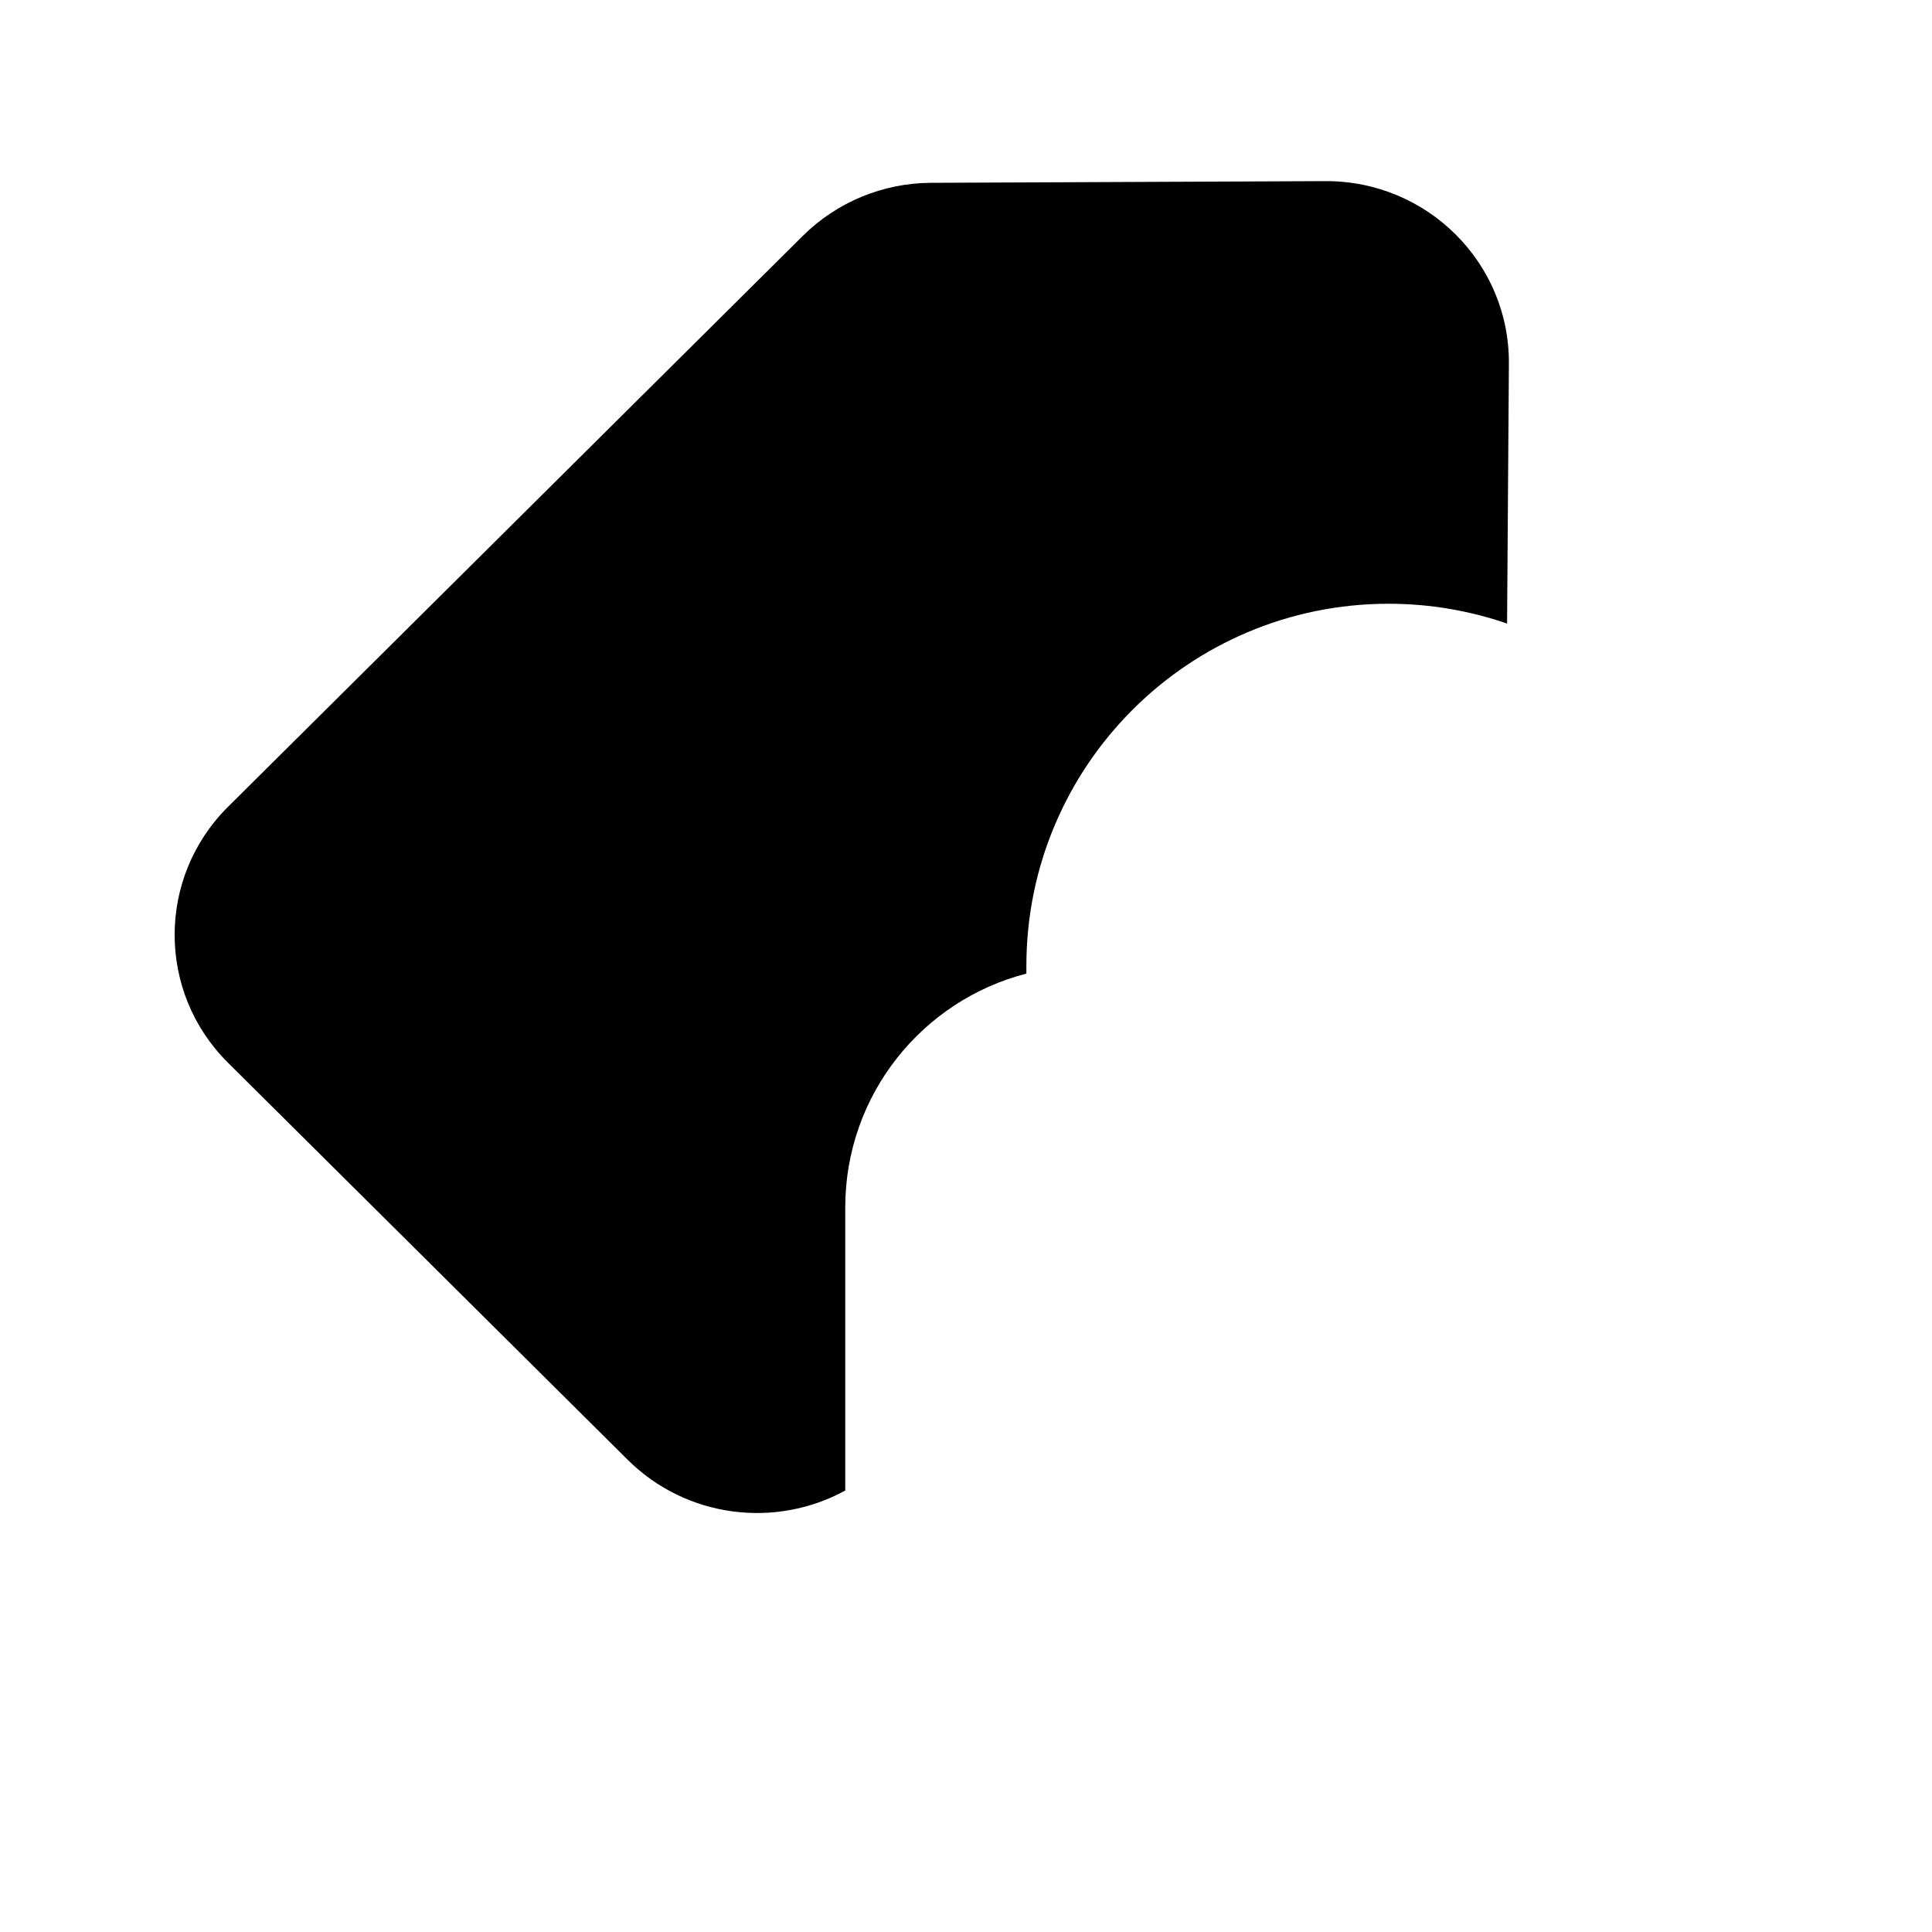 <svg xmlns="http://www.w3.org/2000/svg" viewBox="0 0 16 16" fill="none"><path d="M6.648 1.954L1.888 6.682C1.299 7.268 1.299 8.216 1.888 8.801L5.198 12.089C5.686 12.574 6.424 12.659 7 12.344V10C7 9.068 7.637 8.285 8.5 8.063V8C8.5 6.343 9.843 5 11.5 5C11.843 5 12.173 5.058 12.481 5.164L12.496 3.011C12.502 2.179 11.822 1.497 10.977 1.5L7.713 1.514C7.312 1.515 6.93 1.674 6.648 1.954Z" fill="currentColor"/></svg>